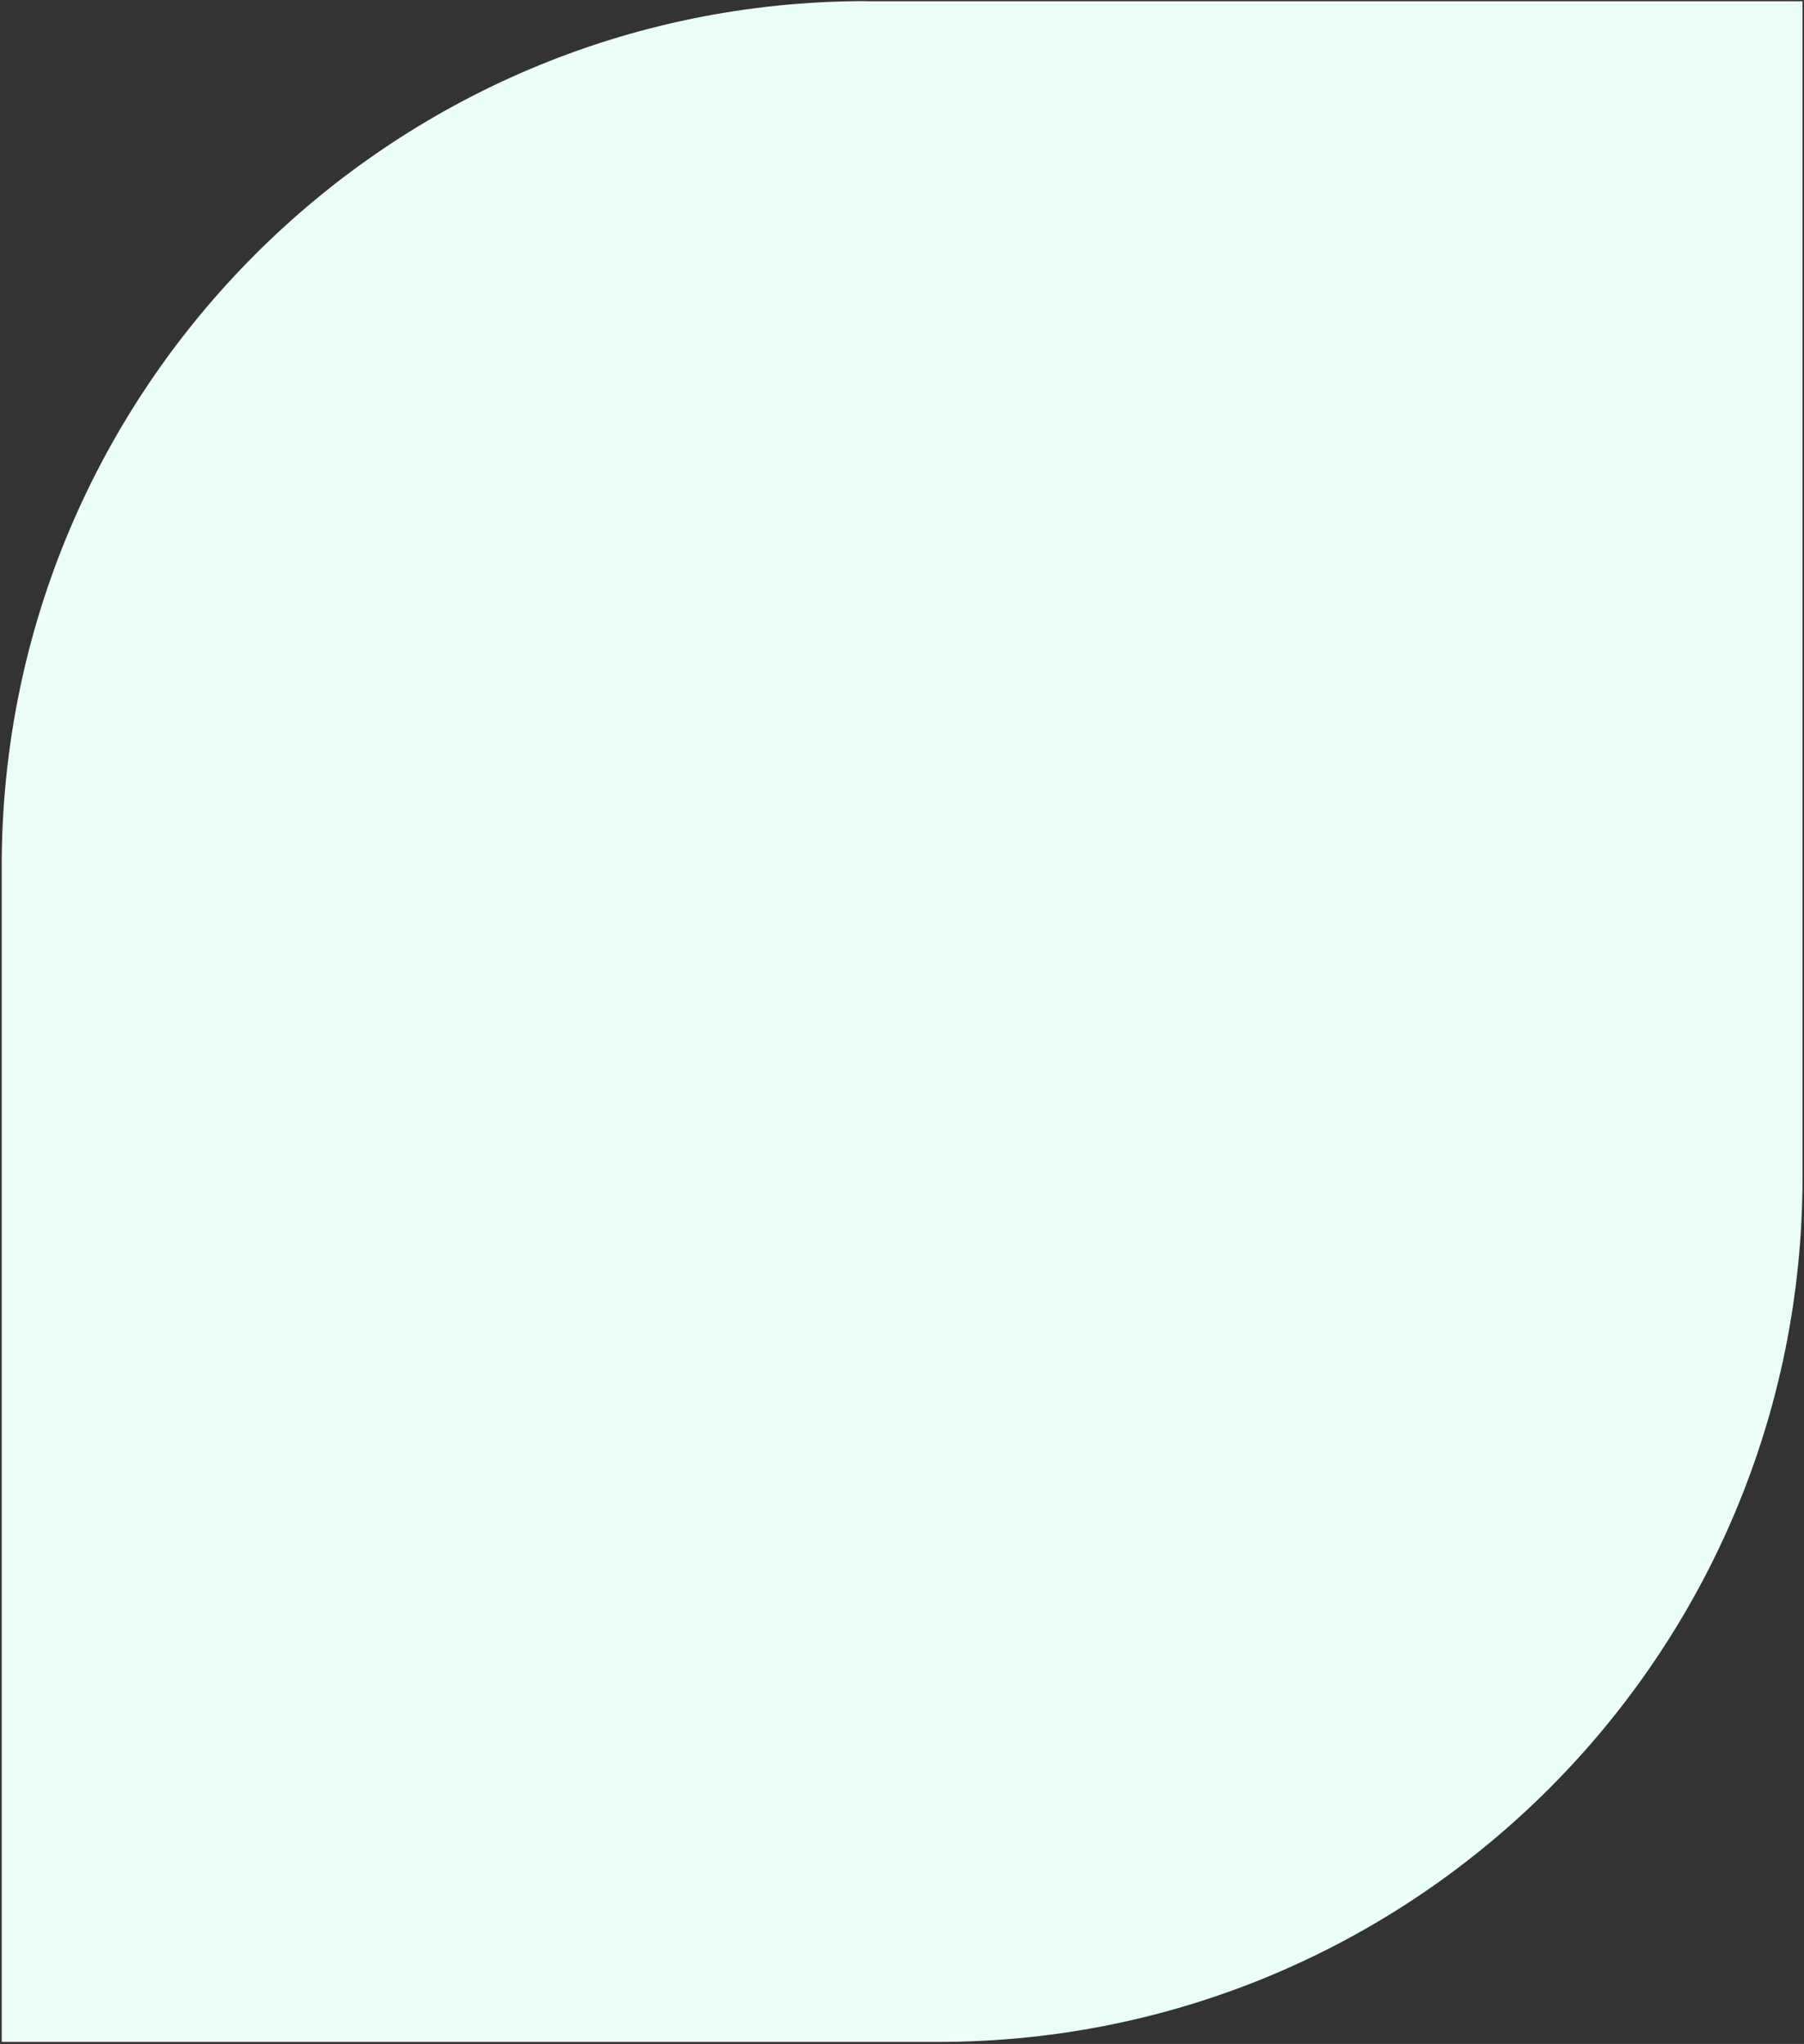 <svg width="413" height="468" viewBox="0 0 413 468" fill="none" xmlns="http://www.w3.org/2000/svg">
<rect x="0" y="0" width="413" height="468" fill="#333333" stroke="none"/>
<path d="M198.323 0.286H412.663V269.511C412.663 378.81 323.992 467.538 214.763 467.538H0.39V198.313C0.39 89.014 89.061 0.253 198.323 0.253V0.286Z" fill="#EBFFF8"/>
</svg>
